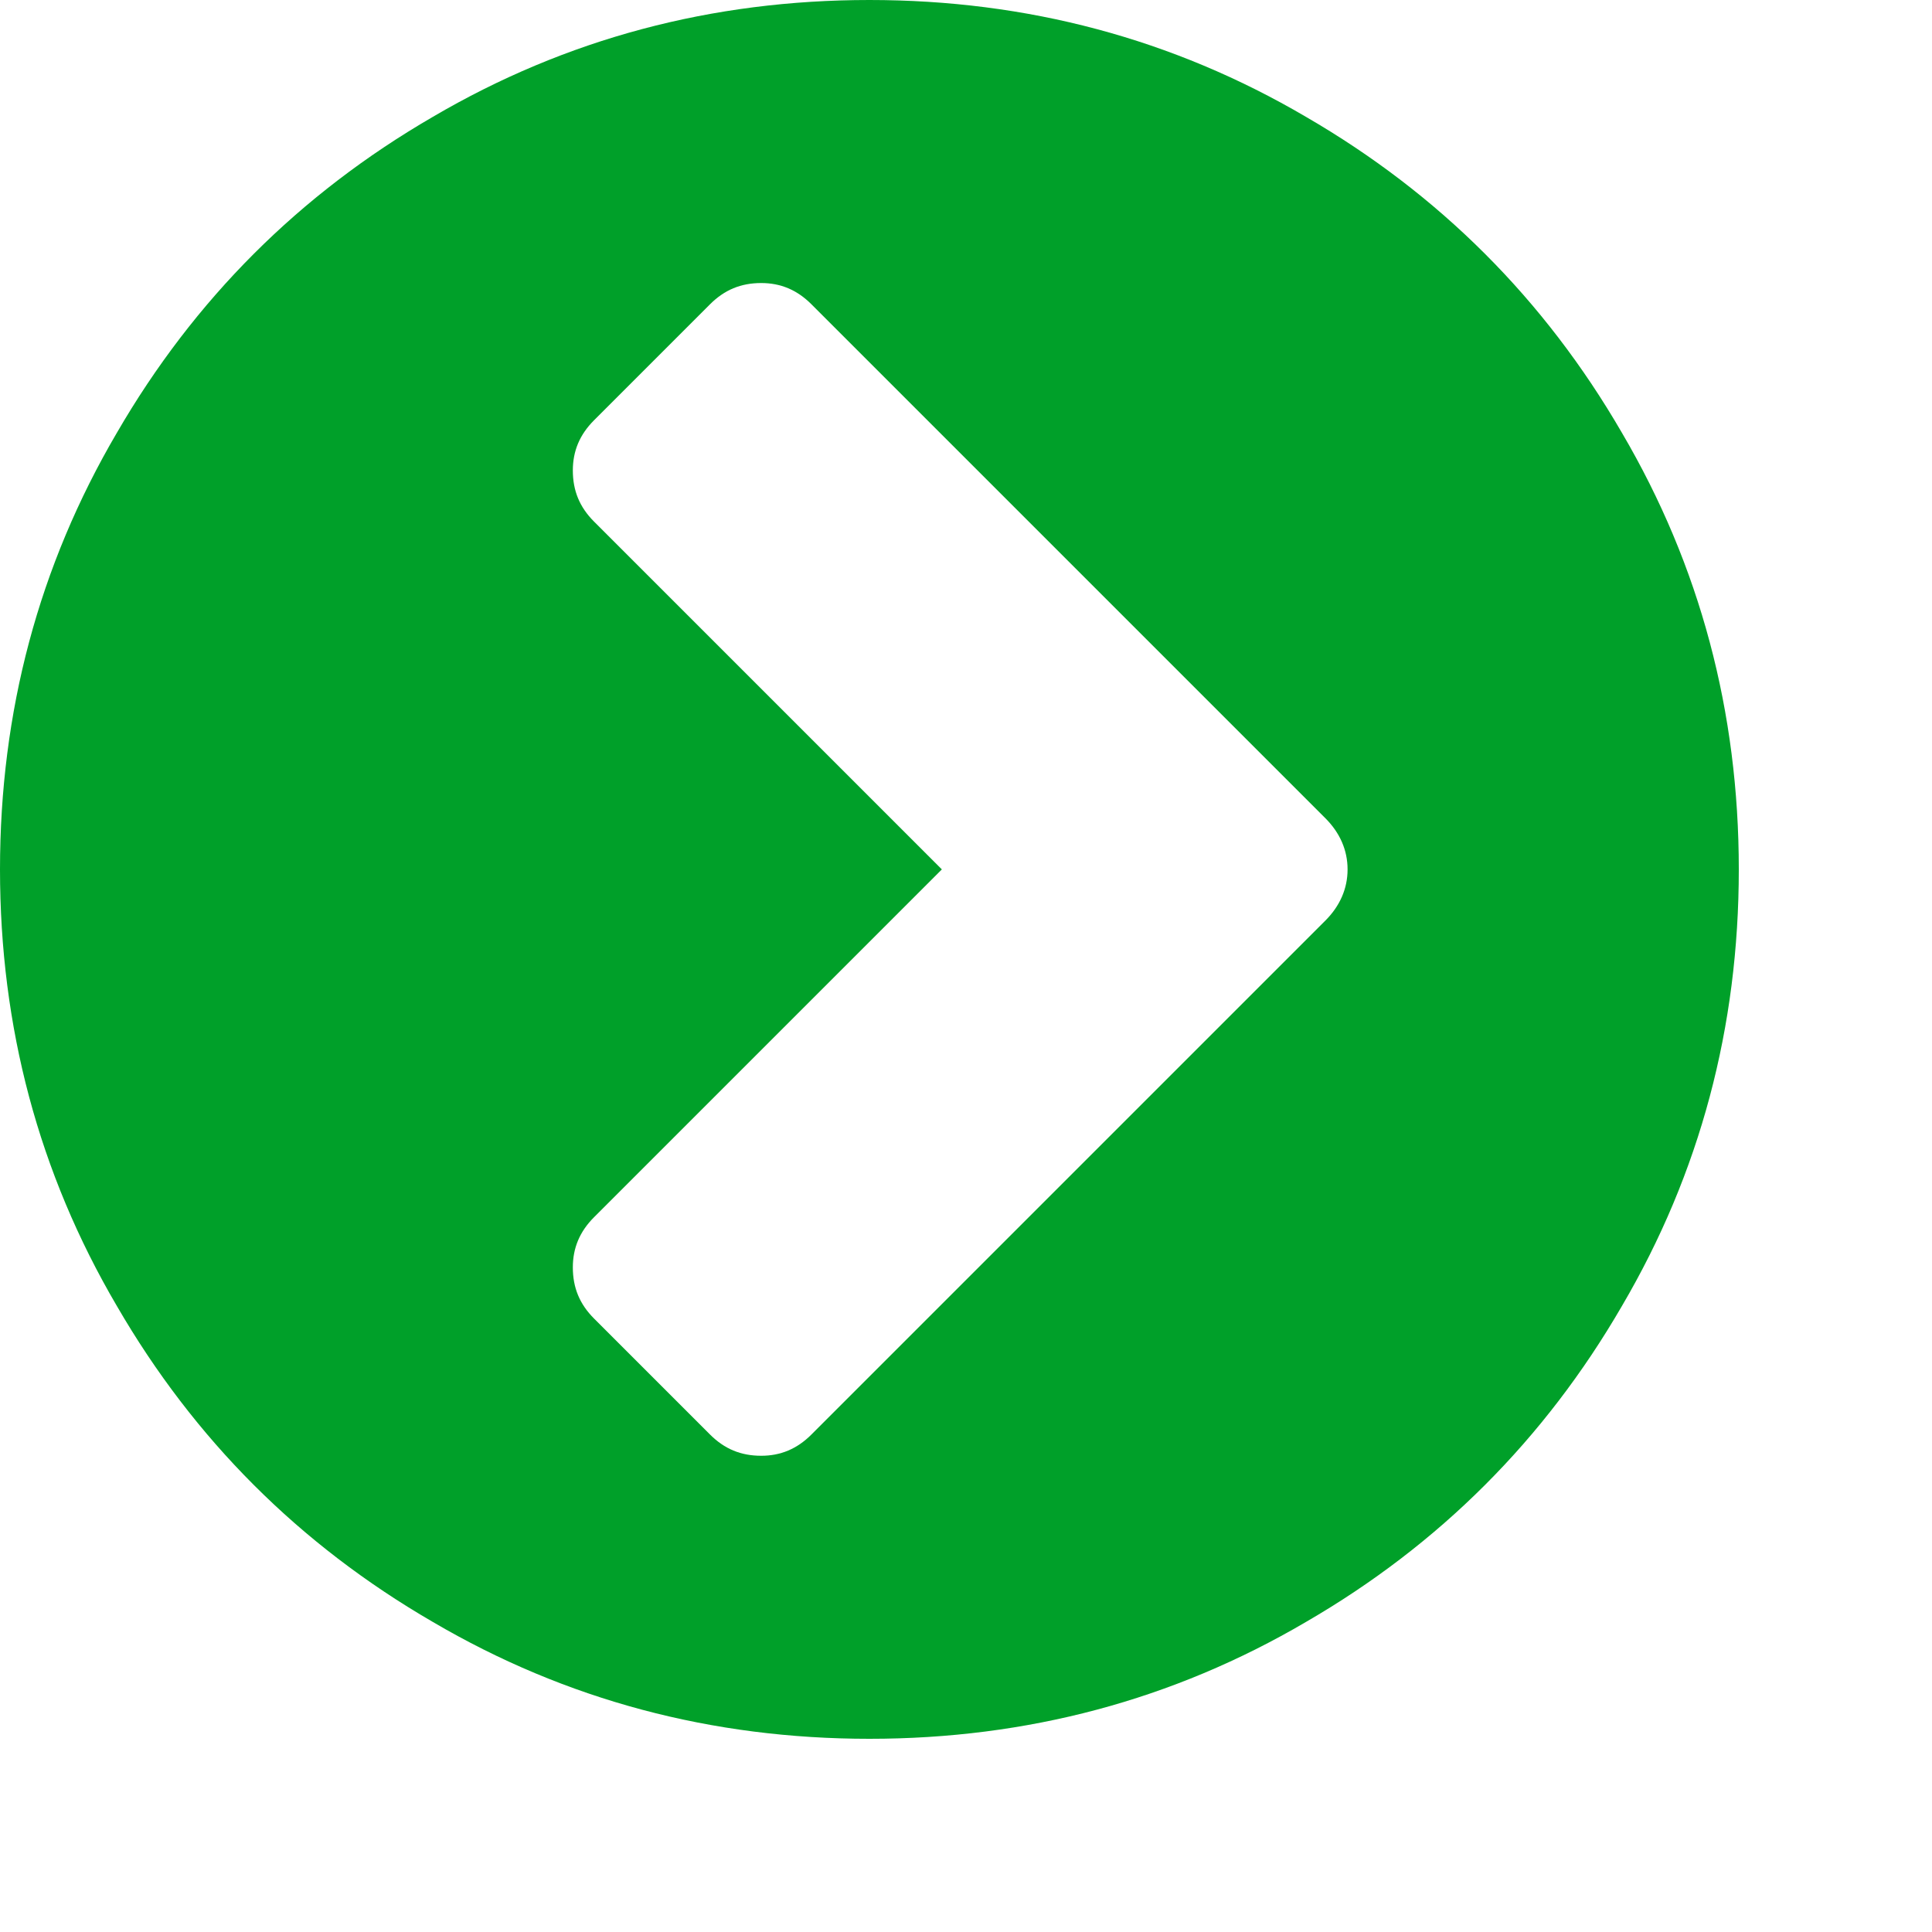 <?xml version="1.0" encoding="UTF-8" standalone="no"?><!DOCTYPE svg PUBLIC "-//W3C//DTD SVG 1.1//EN" "http://www.w3.org/Graphics/SVG/1.1/DTD/svg11.dtd"><svg width="100%" height="100%" viewBox="0 0 2 2" version="1.1" xmlns="http://www.w3.org/2000/svg" xmlns:xlink="http://www.w3.org/1999/xlink" xml:space="preserve" xmlns:serif="http://www.serif.com/" style="fill-rule:evenodd;clip-rule:evenodd;stroke-linejoin:round;stroke-miterlimit:2;"><path id="icon_link_groen" d="M0.84,1.485l0.532,-0.532c0.015,-0.015 0.023,-0.033 0.023,-0.053c-0,-0.02 -0.008,-0.038 -0.023,-0.053l-0.532,-0.532c-0.015,-0.015 -0.032,-0.022 -0.052,-0.022c-0.021,-0 -0.038,0.007 -0.053,0.022l-0.12,0.12c-0.015,0.015 -0.022,0.032 -0.022,0.052c-0,0.021 0.007,0.038 0.022,0.053l0.36,0.36l-0.36,0.36c-0.015,0.015 -0.022,0.032 -0.022,0.052c-0,0.021 0.007,0.038 0.022,0.053l0.12,0.12c0.015,0.015 0.032,0.022 0.053,0.022c0.02,0 0.037,-0.007 0.052,-0.022m0.96,-0.585c-0,0.163 -0.04,0.314 -0.121,0.452c-0.08,0.138 -0.189,0.247 -0.327,0.327c-0.138,0.081 -0.289,0.121 -0.452,0.121c-0.163,0 -0.314,-0.04 -0.452,-0.121c-0.138,-0.08 -0.247,-0.189 -0.327,-0.327c-0.081,-0.138 -0.121,-0.289 -0.121,-0.452c-0,-0.163 0.04,-0.314 0.121,-0.452c0.08,-0.138 0.189,-0.247 0.327,-0.327c0.138,-0.081 0.289,-0.121 0.452,-0.121c0.163,0 0.314,0.04 0.452,0.121c0.138,0.08 0.247,0.189 0.327,0.327c0.081,0.138 0.121,0.289 0.121,0.452" style="fill:#00a029;fill-rule:nonzero;"/></svg>